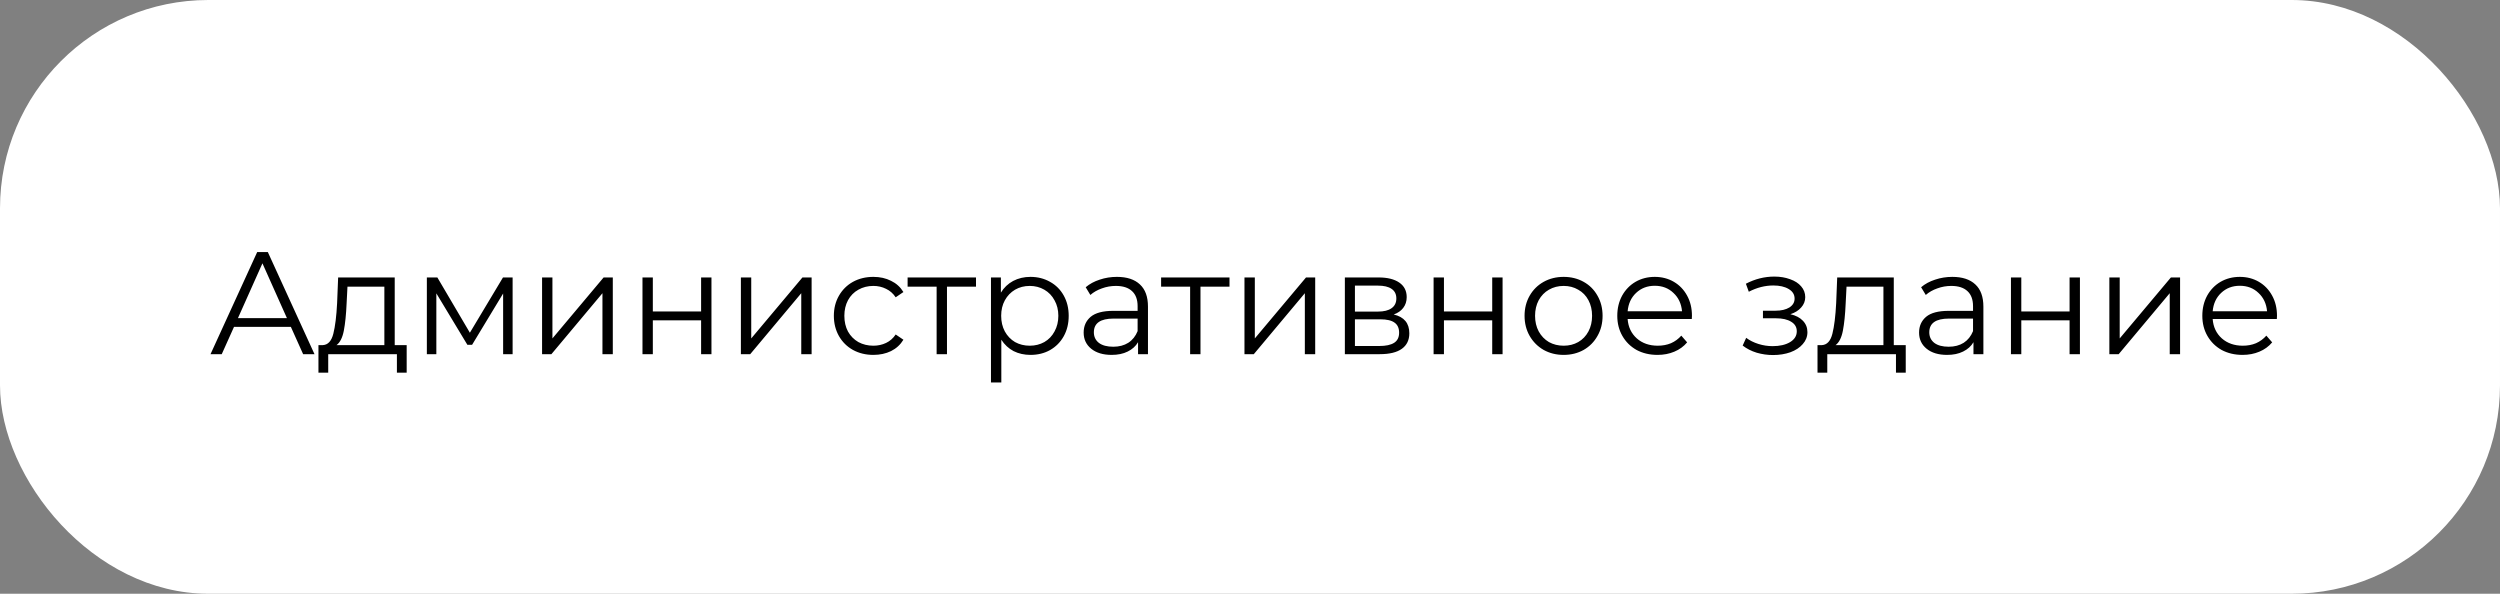 <?xml version="1.0" encoding="UTF-8"?> <svg xmlns="http://www.w3.org/2000/svg" width="240" height="57" viewBox="0 0 240 57" fill="none"><rect x="0" y="0" width="240" height="57" fill="#808080" stroke="none"/> <rect width="240" height="57" rx="20" fill="white"></rect> <path d="M27.924 31.382H22.464L21.288 34H20.21L24.69 24.2H25.712L30.192 34H29.1L27.924 31.382ZM27.546 30.542L25.194 25.278L22.842 30.542H27.546ZM39.041 33.132V35.778H38.103V34H31.509V35.778H30.571V33.132H30.991C31.486 33.104 31.822 32.74 31.999 32.04C32.177 31.34 32.298 30.36 32.363 29.1L32.461 26.636H37.893V33.132H39.041ZM33.273 29.156C33.227 30.201 33.138 31.065 33.007 31.746C32.877 32.418 32.643 32.88 32.307 33.132H36.899V27.518H33.357L33.273 29.156ZM49.211 26.636V34H48.3V28.176L45.319 33.104H44.87L41.889 28.162V34H40.978V26.636H41.986L45.108 31.942L48.286 26.636H49.211ZM52.039 26.636H53.033V32.488L57.947 26.636H58.829V34H57.835V28.148L52.935 34H52.039V26.636ZM61.678 26.636H62.672V29.898H67.306V26.636H68.3V34H67.306V30.752H62.672V34H61.678V26.636ZM71.125 26.636H72.119V32.488L77.033 26.636H77.915V34H76.921V28.148L72.021 34H71.125V26.636ZM83.844 34.07C83.116 34.07 82.462 33.911 81.884 33.594C81.314 33.277 80.866 32.833 80.54 32.264C80.213 31.685 80.05 31.037 80.05 30.318C80.05 29.599 80.213 28.955 80.54 28.386C80.866 27.817 81.314 27.373 81.884 27.056C82.462 26.739 83.116 26.58 83.844 26.58C84.478 26.58 85.043 26.706 85.538 26.958C86.042 27.201 86.438 27.56 86.728 28.036L85.986 28.54C85.743 28.176 85.435 27.905 85.062 27.728C84.688 27.541 84.282 27.448 83.844 27.448C83.312 27.448 82.831 27.569 82.402 27.812C81.982 28.045 81.65 28.381 81.408 28.82C81.174 29.259 81.058 29.758 81.058 30.318C81.058 30.887 81.174 31.391 81.408 31.83C81.65 32.259 81.982 32.595 82.402 32.838C82.831 33.071 83.312 33.188 83.844 33.188C84.282 33.188 84.688 33.099 85.062 32.922C85.435 32.745 85.743 32.474 85.986 32.11L86.728 32.614C86.438 33.09 86.042 33.454 85.538 33.706C85.034 33.949 84.469 34.07 83.844 34.07ZM93.696 27.518H90.91V34H89.916V27.518H87.13V26.636H93.696V27.518ZM98.927 26.58C99.617 26.58 100.243 26.739 100.803 27.056C101.363 27.364 101.801 27.803 102.119 28.372C102.436 28.941 102.595 29.59 102.595 30.318C102.595 31.055 102.436 31.709 102.119 32.278C101.801 32.847 101.363 33.291 100.803 33.608C100.252 33.916 99.627 34.07 98.927 34.07C98.329 34.07 97.788 33.949 97.303 33.706C96.827 33.454 96.435 33.09 96.127 32.614V36.716H95.133V26.636H96.085V28.092C96.383 27.607 96.775 27.233 97.261 26.972C97.755 26.711 98.311 26.58 98.927 26.58ZM98.857 33.188C99.37 33.188 99.837 33.071 100.257 32.838C100.677 32.595 101.003 32.255 101.237 31.816C101.479 31.377 101.601 30.878 101.601 30.318C101.601 29.758 101.479 29.263 101.237 28.834C101.003 28.395 100.677 28.055 100.257 27.812C99.837 27.569 99.37 27.448 98.857 27.448C98.334 27.448 97.863 27.569 97.443 27.812C97.032 28.055 96.705 28.395 96.463 28.834C96.229 29.263 96.113 29.758 96.113 30.318C96.113 30.878 96.229 31.377 96.463 31.816C96.705 32.255 97.032 32.595 97.443 32.838C97.863 33.071 98.334 33.188 98.857 33.188ZM107.223 26.58C108.185 26.58 108.922 26.823 109.435 27.308C109.949 27.784 110.205 28.493 110.205 29.436V34H109.253V32.852C109.029 33.235 108.698 33.533 108.259 33.748C107.83 33.963 107.317 34.07 106.719 34.07C105.898 34.07 105.245 33.874 104.759 33.482C104.274 33.09 104.031 32.572 104.031 31.928C104.031 31.303 104.255 30.799 104.703 30.416C105.161 30.033 105.884 29.842 106.873 29.842H109.211V29.394C109.211 28.759 109.034 28.279 108.679 27.952C108.325 27.616 107.807 27.448 107.125 27.448C106.659 27.448 106.211 27.527 105.781 27.686C105.352 27.835 104.983 28.045 104.675 28.316L104.227 27.574C104.601 27.257 105.049 27.014 105.571 26.846C106.094 26.669 106.645 26.58 107.223 26.58ZM106.873 33.286C107.433 33.286 107.914 33.16 108.315 32.908C108.717 32.647 109.015 32.273 109.211 31.788V30.584H106.901C105.641 30.584 105.011 31.023 105.011 31.9C105.011 32.329 105.175 32.67 105.501 32.922C105.828 33.165 106.285 33.286 106.873 33.286ZM118.032 27.518H115.246V34H114.252V27.518H111.466V26.636H118.032V27.518ZM119.469 26.636H120.463V32.488L125.377 26.636H126.259V34H125.265V28.148L120.365 34H119.469V26.636ZM133.797 30.192C134.796 30.425 135.295 31.027 135.295 31.998C135.295 32.642 135.057 33.137 134.581 33.482C134.105 33.827 133.396 34 132.453 34H129.107V26.636H132.355C133.195 26.636 133.853 26.799 134.329 27.126C134.805 27.453 135.043 27.919 135.043 28.526C135.043 28.927 134.931 29.273 134.707 29.562C134.493 29.842 134.189 30.052 133.797 30.192ZM130.073 29.912H132.285C132.855 29.912 133.289 29.805 133.587 29.59C133.895 29.375 134.049 29.063 134.049 28.652C134.049 28.241 133.895 27.933 133.587 27.728C133.289 27.523 132.855 27.42 132.285 27.42H130.073V29.912ZM132.411 33.216C133.046 33.216 133.522 33.113 133.839 32.908C134.157 32.703 134.315 32.381 134.315 31.942C134.315 31.503 134.171 31.181 133.881 30.976C133.592 30.761 133.135 30.654 132.509 30.654H130.073V33.216H132.411ZM137.625 26.636H138.619V29.898H143.253V26.636H144.247V34H143.253V30.752H138.619V34H137.625V26.636ZM150.11 34.07C149.401 34.07 148.762 33.911 148.192 33.594C147.623 33.267 147.175 32.819 146.848 32.25C146.522 31.681 146.358 31.037 146.358 30.318C146.358 29.599 146.522 28.955 146.848 28.386C147.175 27.817 147.623 27.373 148.192 27.056C148.762 26.739 149.401 26.58 150.11 26.58C150.82 26.58 151.459 26.739 152.028 27.056C152.598 27.373 153.041 27.817 153.358 28.386C153.685 28.955 153.848 29.599 153.848 30.318C153.848 31.037 153.685 31.681 153.358 32.25C153.041 32.819 152.598 33.267 152.028 33.594C151.459 33.911 150.82 34.07 150.11 34.07ZM150.11 33.188C150.633 33.188 151.1 33.071 151.51 32.838C151.93 32.595 152.257 32.255 152.49 31.816C152.724 31.377 152.84 30.878 152.84 30.318C152.84 29.758 152.724 29.259 152.49 28.82C152.257 28.381 151.93 28.045 151.51 27.812C151.1 27.569 150.633 27.448 150.11 27.448C149.588 27.448 149.116 27.569 148.696 27.812C148.286 28.045 147.959 28.381 147.716 28.82C147.483 29.259 147.366 29.758 147.366 30.318C147.366 30.878 147.483 31.377 147.716 31.816C147.959 32.255 148.286 32.595 148.696 32.838C149.116 33.071 149.588 33.188 150.11 33.188ZM162.413 30.626H156.253C156.309 31.391 156.603 32.012 157.135 32.488C157.667 32.955 158.339 33.188 159.151 33.188C159.608 33.188 160.028 33.109 160.411 32.95C160.793 32.782 161.125 32.539 161.405 32.222L161.965 32.866C161.638 33.258 161.227 33.557 160.733 33.762C160.247 33.967 159.711 34.07 159.123 34.07C158.367 34.07 157.695 33.911 157.107 33.594C156.528 33.267 156.075 32.819 155.749 32.25C155.422 31.681 155.259 31.037 155.259 30.318C155.259 29.599 155.413 28.955 155.721 28.386C156.038 27.817 156.467 27.373 157.009 27.056C157.559 26.739 158.175 26.58 158.857 26.58C159.538 26.58 160.149 26.739 160.691 27.056C161.232 27.373 161.657 27.817 161.965 28.386C162.273 28.946 162.427 29.59 162.427 30.318L162.413 30.626ZM158.857 27.434C158.147 27.434 157.55 27.663 157.065 28.12C156.589 28.568 156.318 29.156 156.253 29.884H161.475C161.409 29.156 161.134 28.568 160.649 28.12C160.173 27.663 159.575 27.434 158.857 27.434ZM171.875 30.164C172.398 30.285 172.799 30.495 173.079 30.794C173.368 31.093 173.513 31.457 173.513 31.886C173.513 32.315 173.364 32.698 173.065 33.034C172.776 33.37 172.379 33.631 171.875 33.818C171.371 33.995 170.816 34.084 170.209 34.084C169.677 34.084 169.154 34.009 168.641 33.86C168.128 33.701 167.68 33.473 167.297 33.174L167.633 32.432C167.969 32.684 168.361 32.88 168.809 33.02C169.257 33.16 169.71 33.23 170.167 33.23C170.848 33.23 171.404 33.104 171.833 32.852C172.272 32.591 172.491 32.241 172.491 31.802C172.491 31.41 172.314 31.107 171.959 30.892C171.604 30.668 171.119 30.556 170.503 30.556H169.243V29.828H170.447C170.998 29.828 171.441 29.725 171.777 29.52C172.113 29.305 172.281 29.021 172.281 28.666C172.281 28.274 172.09 27.966 171.707 27.742C171.334 27.518 170.844 27.406 170.237 27.406C169.444 27.406 168.66 27.607 167.885 28.008L167.605 27.238C168.482 26.781 169.392 26.552 170.335 26.552C170.895 26.552 171.399 26.636 171.847 26.804C172.304 26.963 172.659 27.191 172.911 27.49C173.172 27.789 173.303 28.134 173.303 28.526C173.303 28.899 173.172 29.231 172.911 29.52C172.659 29.809 172.314 30.024 171.875 30.164ZM182.951 33.132V35.778H182.013V34H175.419V35.778H174.481V33.132H174.901C175.396 33.104 175.732 32.74 175.909 32.04C176.087 31.34 176.208 30.36 176.273 29.1L176.371 26.636H181.803V33.132H182.951ZM177.183 29.156C177.137 30.201 177.048 31.065 176.917 31.746C176.787 32.418 176.553 32.88 176.217 33.132H180.809V27.518H177.267L177.183 29.156ZM187.423 26.58C188.384 26.58 189.121 26.823 189.635 27.308C190.148 27.784 190.405 28.493 190.405 29.436V34H189.453V32.852C189.229 33.235 188.897 33.533 188.459 33.748C188.029 33.963 187.516 34.07 186.919 34.07C186.097 34.07 185.444 33.874 184.959 33.482C184.473 33.09 184.231 32.572 184.231 31.928C184.231 31.303 184.455 30.799 184.903 30.416C185.36 30.033 186.083 29.842 187.073 29.842H189.411V29.394C189.411 28.759 189.233 28.279 188.879 27.952C188.524 27.616 188.006 27.448 187.325 27.448C186.858 27.448 186.41 27.527 185.981 27.686C185.551 27.835 185.183 28.045 184.875 28.316L184.427 27.574C184.8 27.257 185.248 27.014 185.771 26.846C186.293 26.669 186.844 26.58 187.423 26.58ZM187.073 33.286C187.633 33.286 188.113 33.16 188.515 32.908C188.916 32.647 189.215 32.273 189.411 31.788V30.584H187.101C185.841 30.584 185.211 31.023 185.211 31.9C185.211 32.329 185.374 32.67 185.701 32.922C186.027 33.165 186.485 33.286 187.073 33.286ZM193.051 26.636H194.045V29.898H198.679V26.636H199.673V34H198.679V30.752H194.045V34H193.051V26.636ZM202.498 26.636H203.492V32.488L208.406 26.636H209.288V34H208.294V28.148L203.394 34H202.498V26.636ZM218.577 30.626H212.417C212.473 31.391 212.767 32.012 213.299 32.488C213.831 32.955 214.503 33.188 215.315 33.188C215.772 33.188 216.192 33.109 216.575 32.95C216.957 32.782 217.289 32.539 217.569 32.222L218.129 32.866C217.802 33.258 217.391 33.557 216.897 33.762C216.411 33.967 215.875 34.07 215.287 34.07C214.531 34.07 213.859 33.911 213.271 33.594C212.692 33.267 212.239 32.819 211.913 32.25C211.586 31.681 211.423 31.037 211.423 30.318C211.423 29.599 211.577 28.955 211.885 28.386C212.202 27.817 212.631 27.373 213.173 27.056C213.723 26.739 214.339 26.58 215.021 26.58C215.702 26.58 216.313 26.739 216.855 27.056C217.396 27.373 217.821 27.817 218.129 28.386C218.437 28.946 218.591 29.59 218.591 30.318L218.577 30.626ZM215.021 27.434C214.311 27.434 213.714 27.663 213.229 28.12C212.753 28.568 212.482 29.156 212.417 29.884H217.639C217.573 29.156 217.298 28.568 216.813 28.12C216.337 27.663 215.739 27.434 215.021 27.434Z" fill="black"></path> </svg> 